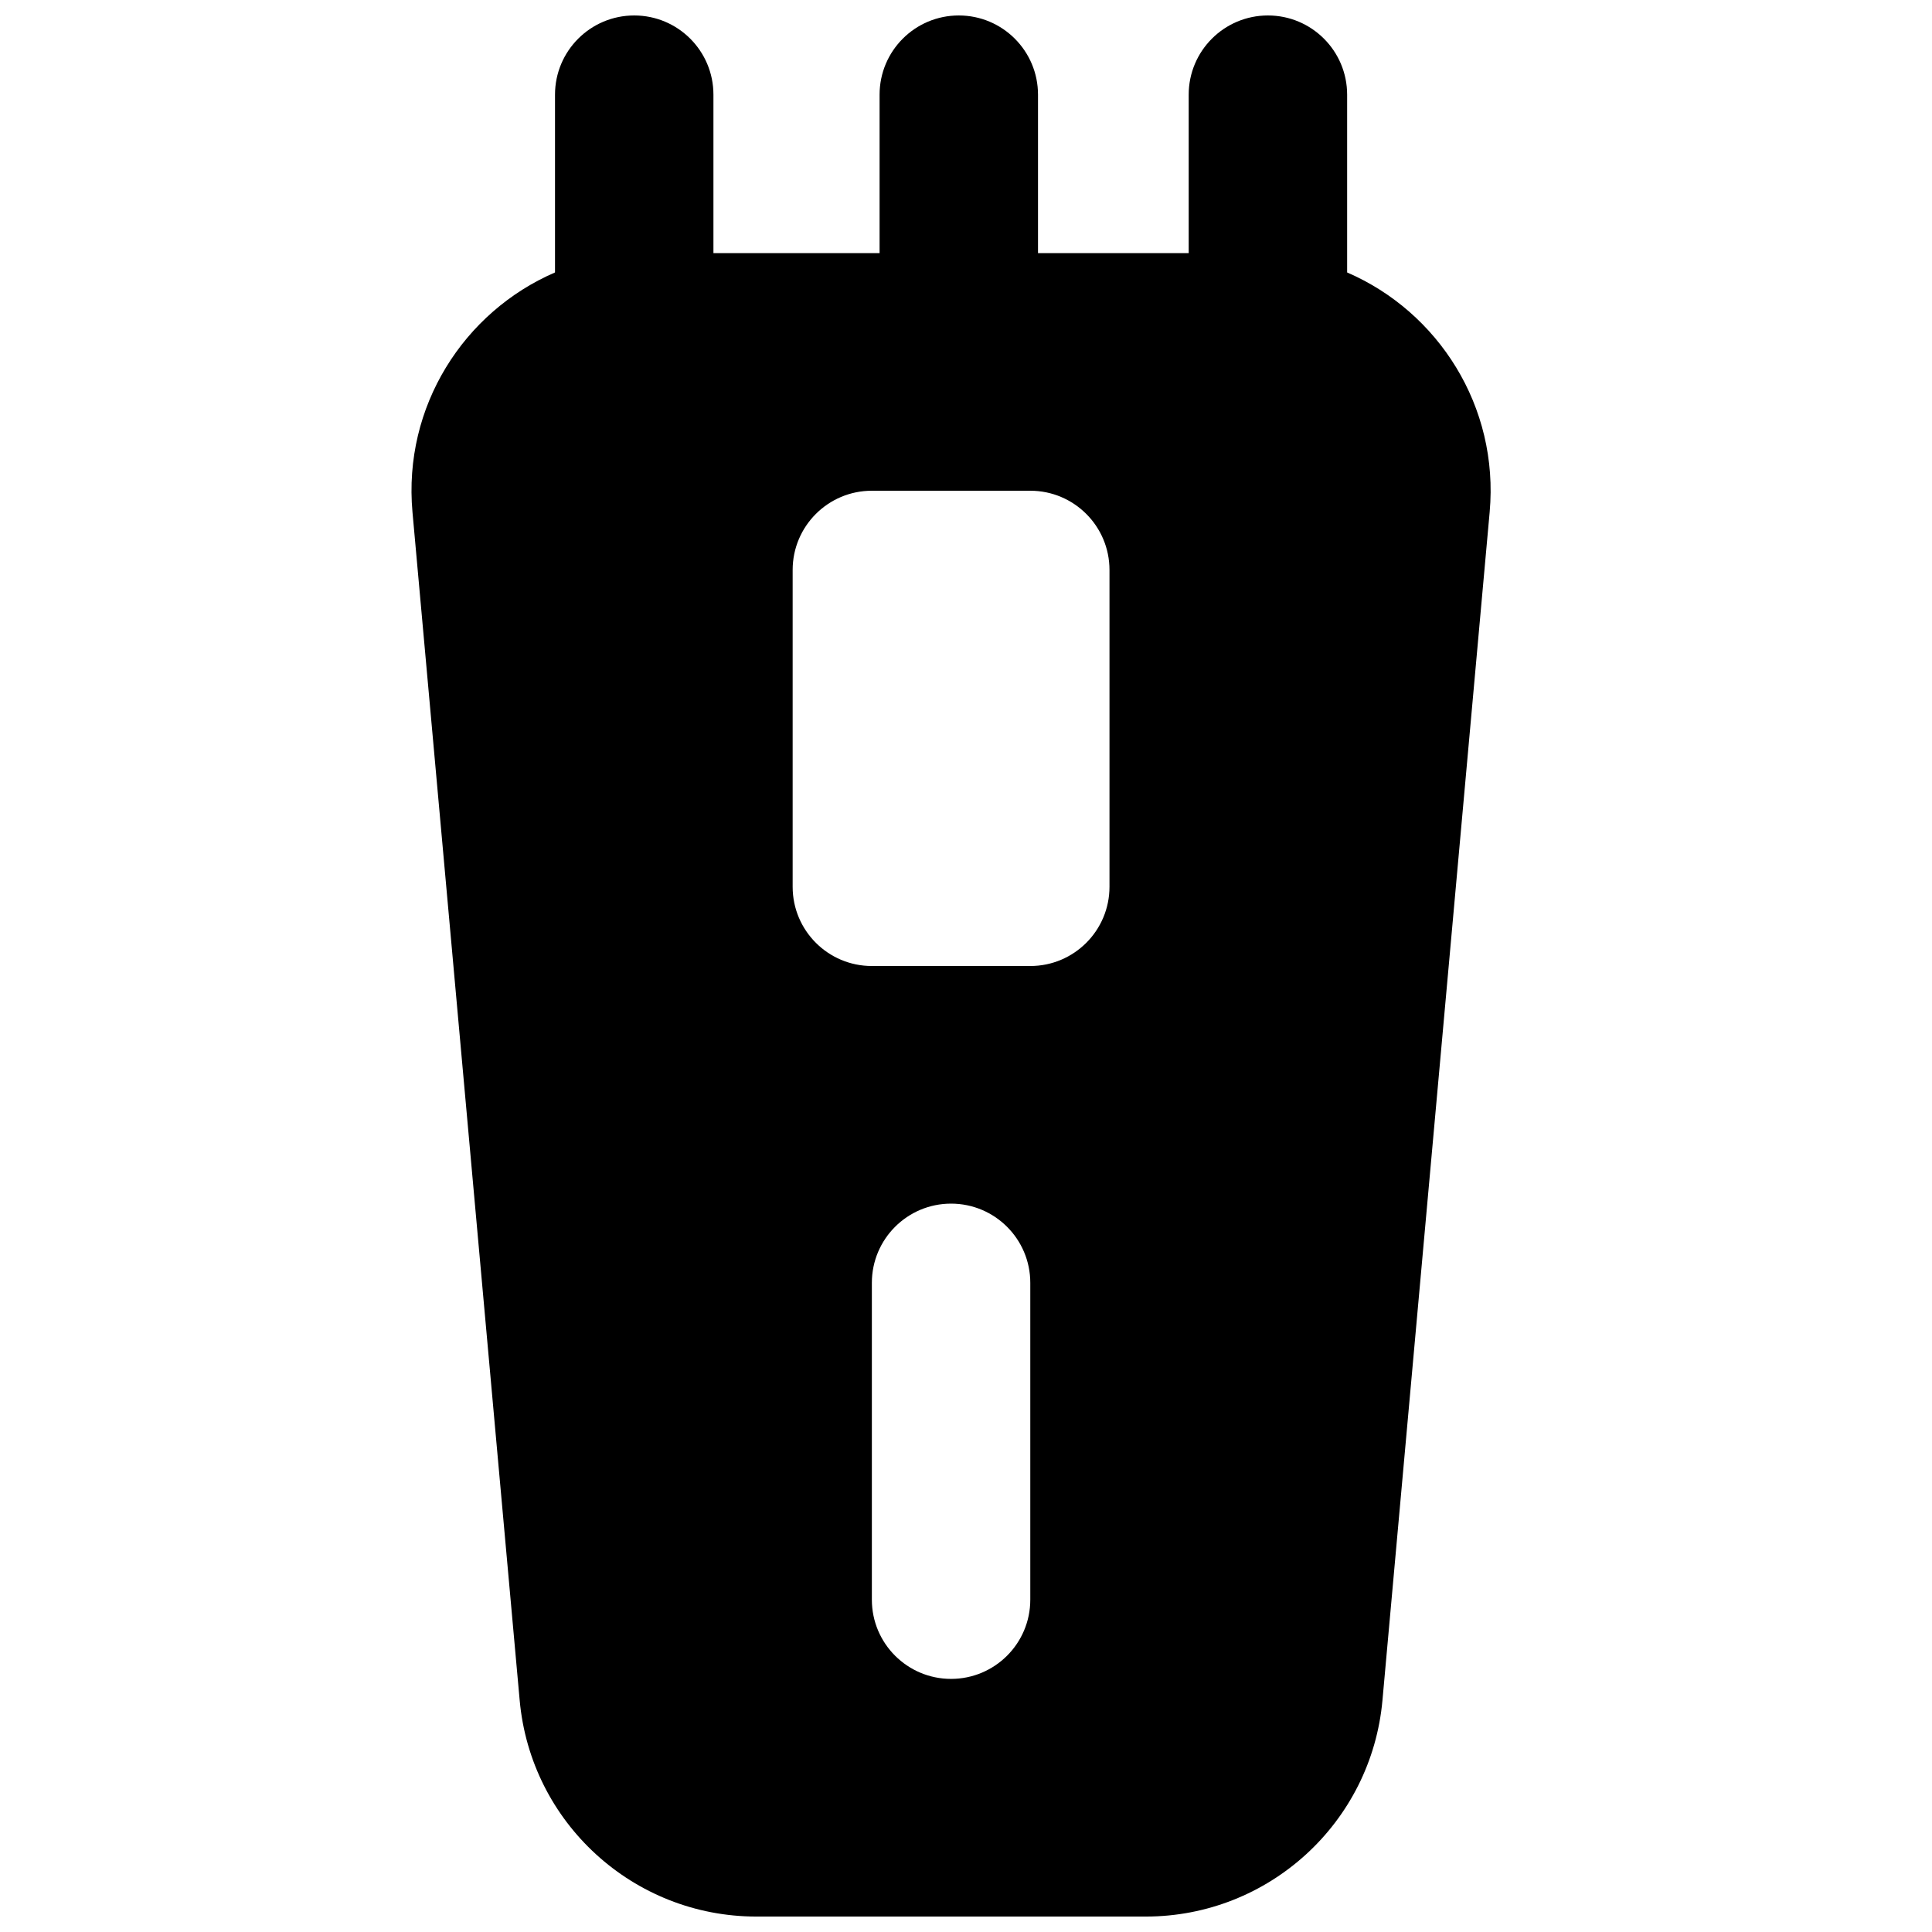 <?xml version="1.0" encoding="UTF-8"?>
<!-- Uploaded to: ICON Repo, www.iconrepo.com, Generator: ICON Repo Mixer Tools -->
<svg width="800px" height="800px" version="1.1" viewBox="144 144 512 512" xmlns="http://www.w3.org/2000/svg">
 <defs>
  <clipPath id="a">
   <path d="m253 148.09h287v503.81h-287z"/>
  </clipPath>
 </defs>
 <g clip-path="url(#a)">
  <path d="m253.31 279.71c-2.527-28.012 13.629-53.082 37.773-63.508v-47.113c0-11.594 9.398-20.992 20.992-20.992s20.992 9.398 20.992 20.992v41.984h44.031v-41.984c0-11.594 9.398-20.992 20.992-20.992s20.992 9.398 20.992 20.992v41.984h39.934v-41.984c0-11.594 9.402-20.992 20.996-20.992s20.992 9.398 20.992 20.992v47.113c24.141 10.426 40.293 35.496 37.77 63.508l-28.41 314.88c-2.93 32.457-30.137 57.316-62.723 57.316h-103.2c-32.586 0-59.793-24.859-62.723-57.316zm100.75 15.332c0-11.594 9.398-20.992 20.992-20.992h41.984c11.59 0 20.988 9.398 20.988 20.992v83.969c0 11.594-9.398 20.992-20.988 20.992h-41.984c-11.594 0-20.992-9.398-20.992-20.992zm20.992 272.89c0 11.594 9.398 20.992 20.992 20.992 11.59 0 20.992-9.398 20.992-20.992v-83.969c0-11.594-9.402-20.988-20.992-20.988-11.594 0-20.992 9.395-20.992 20.988z" fill-rule="evenodd"/>
 </g>
</svg>